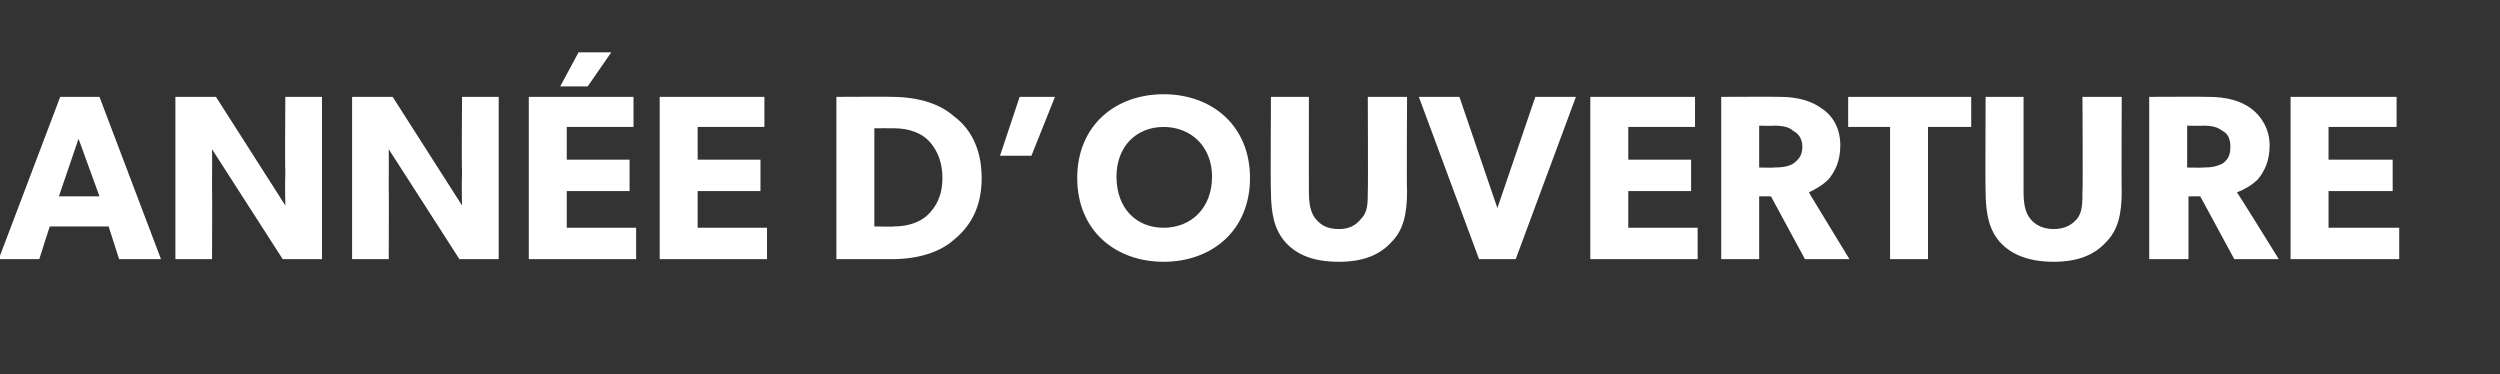 <?xml version="1.0" standalone="no"?><!DOCTYPE svg PUBLIC "-//W3C//DTD SVG 1.1//EN" "http://www.w3.org/Graphics/SVG/1.1/DTD/svg11.dtd"><svg xmlns="http://www.w3.org/2000/svg" version="1.1" width="191px" height="28.6px" viewBox="0 -1 191 28.6" style="top:-1px"><rect x="0" y="-1" width="191" height="28.6" fill="#333333" stroke="none"/>  <desc>ANN E D’OUVERTURE</desc>  <defs/>  <g id="Polygon70291">    <path d="M 7.6 6.4 L 12.3 18.8 L 9.1 18.8 L 8.3 16.3 L 3.8 16.3 L 3 18.8 L -0.1 18.8 L 4.6 6.4 L 7.6 6.4 Z M 6 9.6 L 4.5 14 L 7.6 14 L 6 9.6 Z M 16.5 6.4 L 21.8 14.7 C 21.8 14.7 21.76 13.33 21.8 12 C 21.76 12.01 21.8 6.4 21.8 6.4 L 24.6 6.4 L 24.6 18.8 L 21.6 18.8 L 16.2 10.4 C 16.2 10.4 16.22 11.87 16.2 13.2 C 16.22 13.18 16.2 18.8 16.2 18.8 L 13.4 18.8 L 13.4 6.4 L 16.5 6.4 Z M 30 6.4 L 35.3 14.7 C 35.3 14.7 35.26 13.33 35.3 12 C 35.26 12.01 35.3 6.4 35.3 6.4 L 38.1 6.4 L 38.1 18.8 L 35.1 18.8 L 29.7 10.4 C 29.7 10.4 29.72 11.87 29.7 13.2 C 29.72 13.18 29.7 18.8 29.7 18.8 L 26.9 18.8 L 26.9 6.4 L 30 6.4 Z M 46.7 3 L 44.9 5.6 L 42.8 5.6 L 44.2 3 L 46.7 3 Z M 48.4 6.4 L 48.4 8.7 L 43.3 8.7 L 43.3 11.2 L 48.1 11.2 L 48.1 13.6 L 43.3 13.6 L 43.3 16.4 L 48.6 16.4 L 48.6 18.8 L 40.4 18.8 L 40.4 6.4 L 48.4 6.4 Z M 58.4 6.4 L 58.4 8.7 L 53.3 8.7 L 53.3 11.2 L 58.1 11.2 L 58.1 13.6 L 53.3 13.6 L 53.3 16.4 L 58.6 16.4 L 58.6 18.8 L 50.4 18.8 L 50.4 6.4 L 58.4 6.4 Z M 72.9 7.9 C 74 8.7 75 10.2 75 12.6 C 75 15 74 16.4 72.9 17.3 C 71.9 18.2 70.3 18.8 68.1 18.8 C 68.15 18.8 63.9 18.8 63.9 18.8 L 63.9 6.4 C 63.9 6.4 68.15 6.38 68.1 6.4 C 70.3 6.4 71.9 7 72.9 7.9 Z M 70.9 15.4 C 71.4 14.9 72 14.1 72 12.6 C 72 11.1 71.4 10.2 70.9 9.7 C 70.4 9.2 69.5 8.8 68.3 8.8 C 68.31 8.79 66.8 8.8 66.8 8.8 L 66.8 16.3 C 66.8 16.3 68.31 16.33 68.3 16.3 C 69.5 16.3 70.4 15.9 70.9 15.4 Z M 80.6 6.4 L 78.8 10.9 L 76.4 10.9 L 77.9 6.4 L 80.6 6.4 Z M 82.3 12.6 C 82.3 8.6 85.2 6.2 88.9 6.2 C 92.6 6.2 95.5 8.6 95.5 12.6 C 95.5 16.6 92.6 19 88.9 19 C 85.2 19 82.3 16.6 82.3 12.6 Z M 92.6 12.5 C 92.6 10.2 91 8.7 88.9 8.7 C 86.8 8.7 85.3 10.2 85.3 12.5 C 85.3 14.9 86.8 16.4 88.9 16.4 C 91 16.4 92.6 14.9 92.6 12.5 Z M 100.5 15.7 C 100.9 16.2 101.4 16.5 102.3 16.5 C 103.1 16.5 103.6 16.2 104 15.7 C 104.5 15.2 104.5 14.5 104.5 13.6 C 104.53 13.62 104.5 6.4 104.5 6.4 L 107.5 6.4 C 107.5 6.4 107.46 13.62 107.5 13.6 C 107.5 15.4 107.2 16.6 106.3 17.5 C 105.4 18.5 104.1 19 102.3 19 C 100.4 19 99.1 18.5 98.2 17.5 C 97.4 16.6 97.1 15.4 97.1 13.6 C 97.06 13.62 97.1 6.4 97.1 6.4 L 100 6.4 C 100 6.4 99.99 13.62 100 13.6 C 100 14.5 100.1 15.2 100.5 15.7 Z M 111.5 6.4 L 114.4 14.9 L 117.3 6.4 L 120.4 6.4 L 115.8 18.8 L 113 18.8 L 108.4 6.4 L 111.5 6.4 Z M 129.5 6.4 L 129.5 8.7 L 124.4 8.7 L 124.4 11.2 L 129.2 11.2 L 129.2 13.6 L 124.4 13.6 L 124.4 16.4 L 129.7 16.4 L 129.7 18.8 L 121.5 18.8 L 121.5 6.4 L 129.5 6.4 Z M 139.2 7.3 C 140.1 7.9 140.6 8.9 140.6 10.1 C 140.6 11.3 140.2 12.1 139.7 12.7 C 139.2 13.2 138.6 13.5 138.2 13.7 C 138.17 13.67 141.3 18.8 141.3 18.8 L 137.9 18.8 L 135.3 14 L 134.4 14 L 134.4 18.8 L 131.5 18.8 L 131.5 6.4 C 131.5 6.4 135.95 6.38 136 6.4 C 137.3 6.4 138.4 6.7 139.2 7.3 Z M 137 11.5 C 137.4 11.2 137.7 10.9 137.7 10.2 C 137.7 9.6 137.4 9.2 137 9 C 136.7 8.7 136.2 8.6 135.5 8.6 C 135.54 8.63 134.4 8.6 134.4 8.6 L 134.4 11.8 C 134.4 11.8 135.54 11.82 135.5 11.8 C 136.2 11.8 136.7 11.7 137 11.5 Z M 141.2 8.7 L 141.2 6.4 L 150.6 6.4 L 150.6 8.7 L 147.3 8.7 L 147.3 18.8 L 144.4 18.8 L 144.4 8.7 L 141.2 8.7 Z M 155.1 15.7 C 155.5 16.2 156.1 16.5 156.9 16.5 C 157.7 16.5 158.3 16.2 158.7 15.7 C 159.1 15.2 159.1 14.5 159.1 13.6 C 159.14 13.62 159.1 6.4 159.1 6.4 L 162.1 6.4 C 162.1 6.4 162.07 13.62 162.1 13.6 C 162.1 15.4 161.8 16.6 160.9 17.5 C 160 18.5 158.7 19 156.9 19 C 155.1 19 153.7 18.5 152.8 17.5 C 152 16.6 151.7 15.4 151.7 13.6 C 151.67 13.62 151.7 6.4 151.7 6.4 L 154.6 6.4 C 154.6 6.4 154.6 13.62 154.6 13.6 C 154.6 14.5 154.7 15.2 155.1 15.7 Z M 172 7.3 C 172.8 7.9 173.4 8.9 173.4 10.1 C 173.4 11.3 173 12.1 172.5 12.7 C 172 13.2 171.4 13.5 170.9 13.7 C 170.93 13.67 174.1 18.8 174.1 18.8 L 170.7 18.8 L 168.1 14 L 167.2 14 L 167.2 18.8 L 164.2 18.8 L 164.2 6.4 C 164.2 6.4 168.71 6.38 168.7 6.4 C 170.1 6.4 171.2 6.7 172 7.3 Z M 169.8 11.5 C 170.2 11.2 170.4 10.9 170.4 10.2 C 170.4 9.6 170.2 9.2 169.8 9 C 169.4 8.7 169 8.6 168.3 8.6 C 168.3 8.63 167.1 8.6 167.1 8.6 L 167.1 11.8 C 167.1 11.8 168.3 11.82 168.3 11.8 C 169 11.8 169.4 11.7 169.8 11.5 Z M 183.1 6.4 L 183.1 8.7 L 177.9 8.7 L 177.9 11.2 L 182.8 11.2 L 182.8 13.6 L 177.9 13.6 L 177.9 16.4 L 183.3 16.4 L 183.3 18.8 L 175 18.8 L 175 6.4 L 183.1 6.4 Z " stroke="none" fill="#fff"/>  </g></svg>